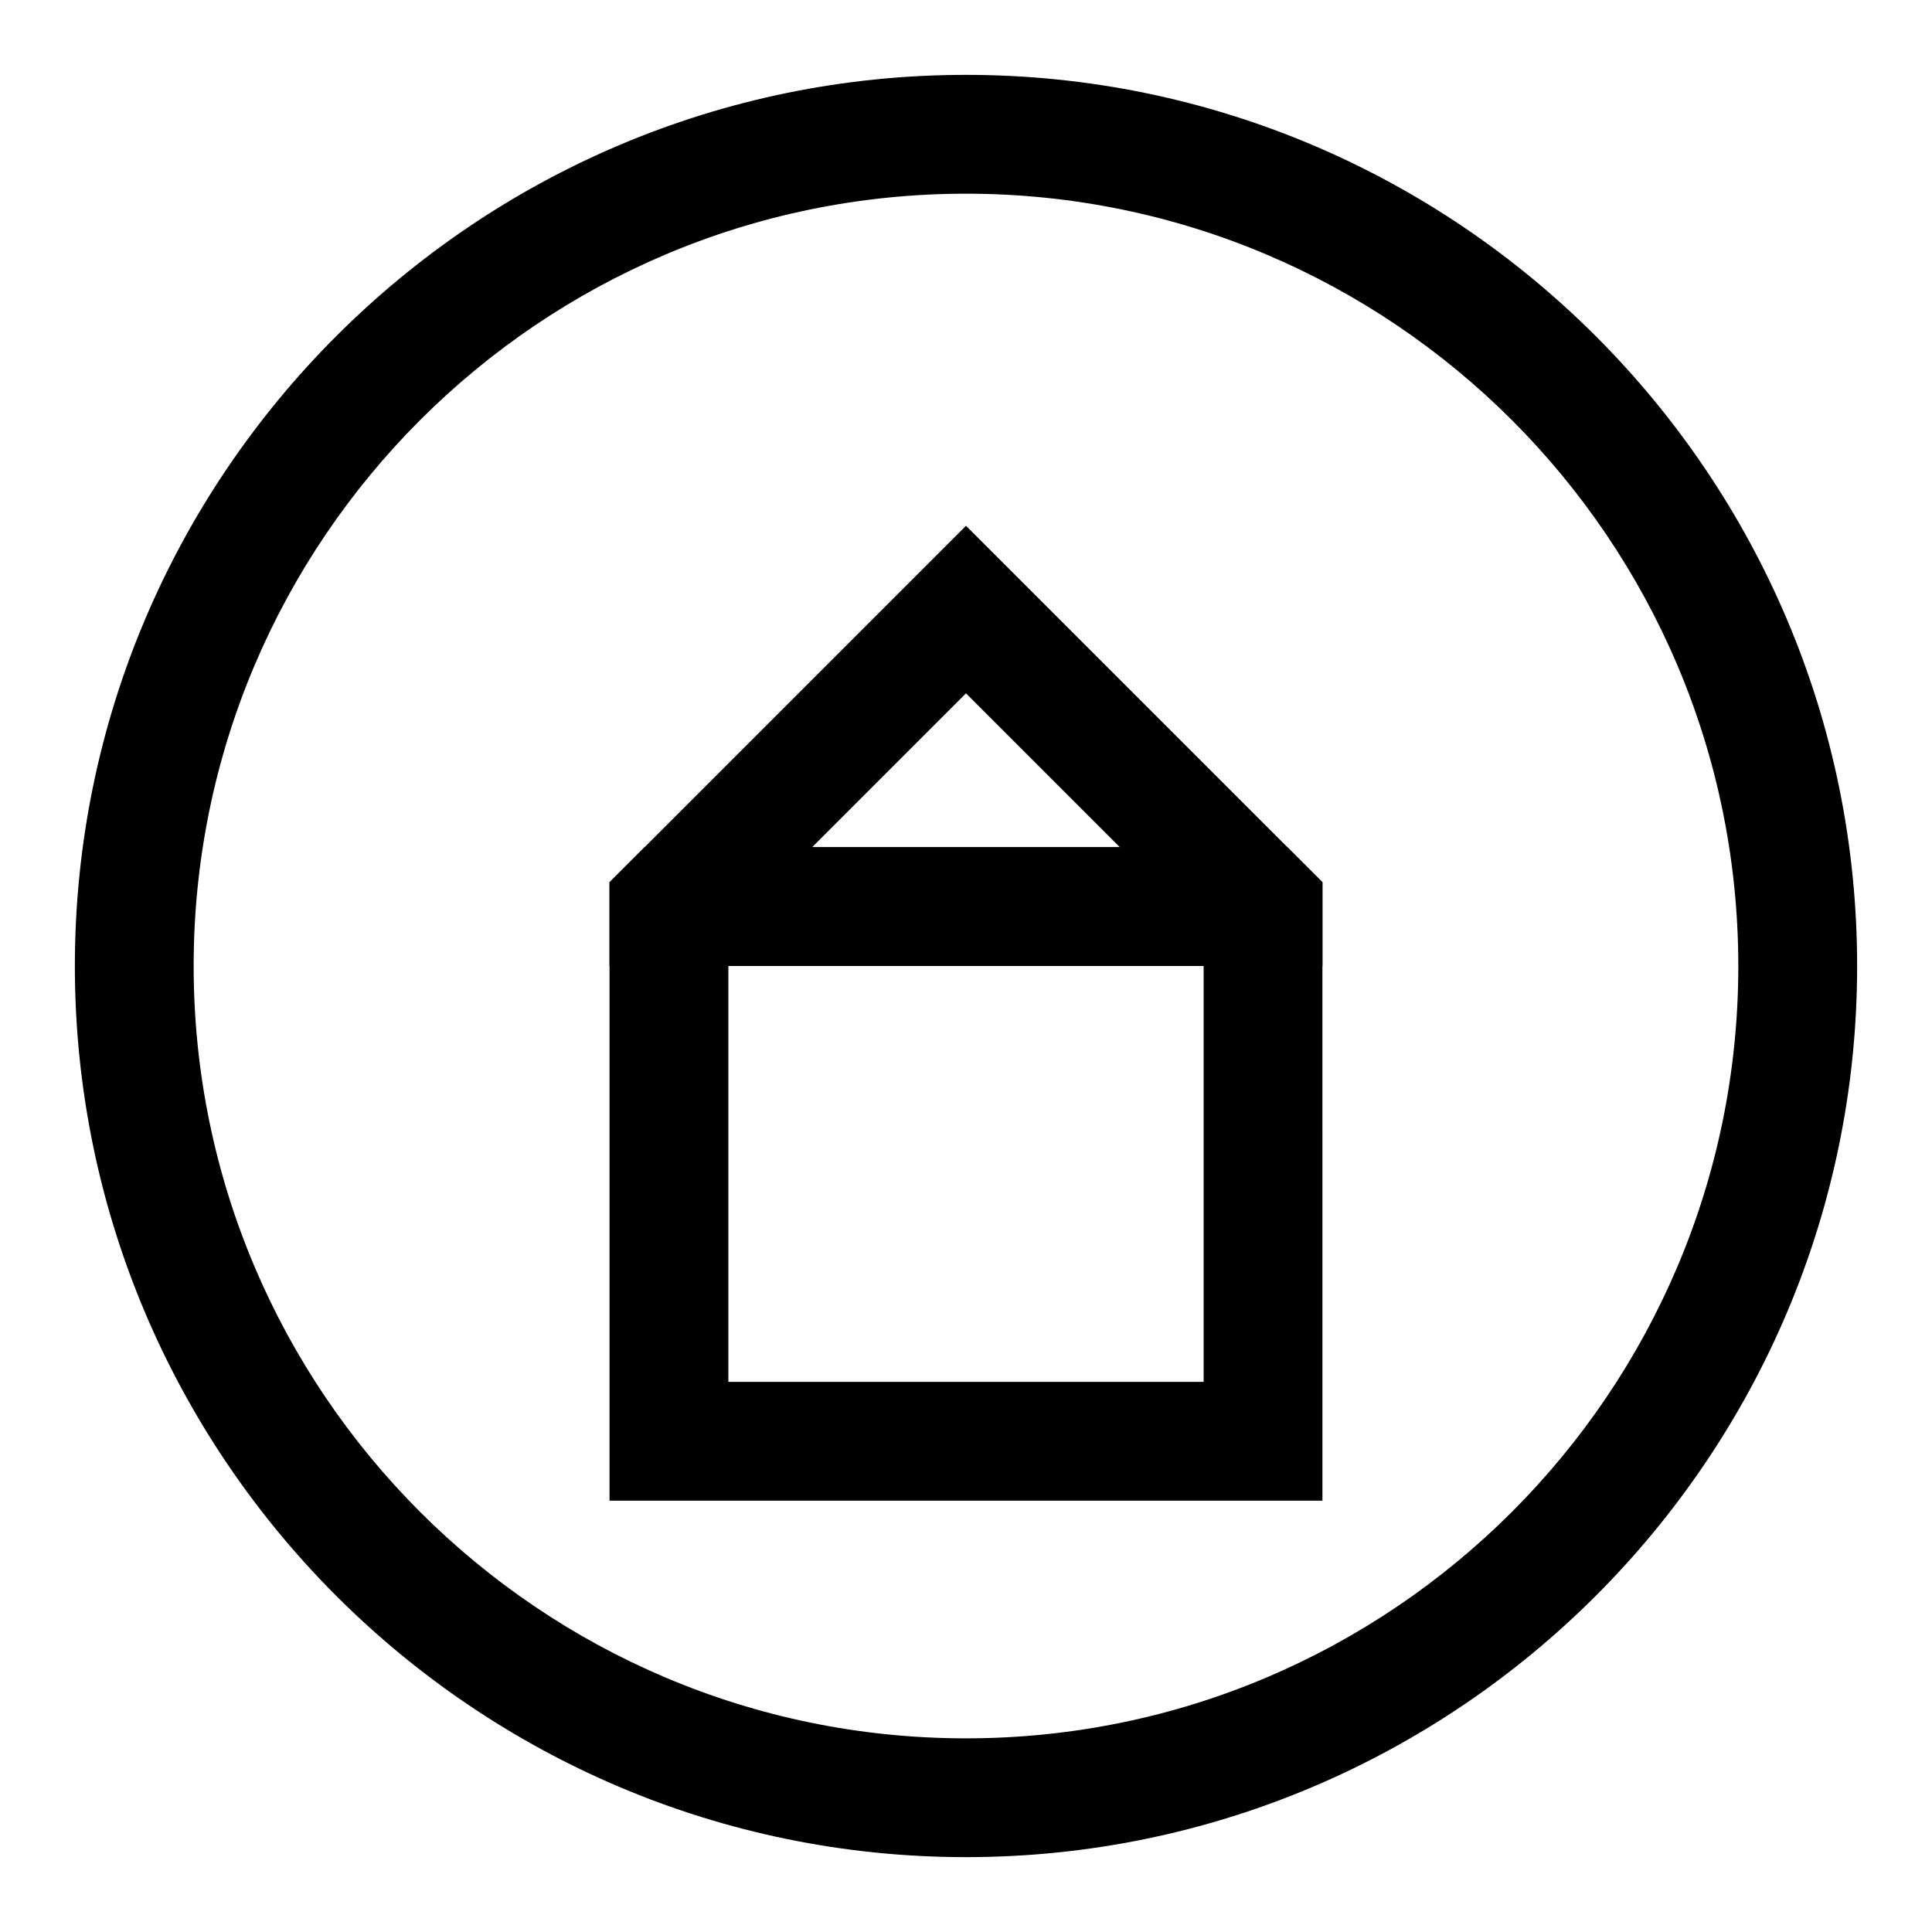 <?xml version="1.0" encoding="UTF-8"?>
<!-- Uploaded to: ICON Repo, www.iconrepo.com, Generator: ICON Repo Mixer Tools -->
<svg fill="#000000" width="800px" height="800px" version="1.1" viewBox="144 144 512 512" xmlns="http://www.w3.org/2000/svg">
 <g>
  <path d="m400 163.84c-130.2 0-236.16 105.96-236.16 236.16s105.96 236.16 236.16 236.16 236.16-105.96 236.16-236.16c0.004-130.2-105.95-236.16-236.16-236.16zm0 440.84c-112.89 0-204.68-91.789-204.68-204.67 0-112.89 91.789-204.68 204.68-204.68s204.67 91.789 204.67 204.67c0 112.89-91.789 204.68-204.67 204.68z"/>
  <path d="m485.17 368.51h-170.35l-9.289 9.289v163.89h188.93l-0.004-163.89zm-22.195 141.7h-125.95v-110.21h125.95z"/>
  <path d="m400 283.34-94.465 94.465v22.199h188.93v-22.199zm-40.777 85.176 40.777-40.777 40.777 40.777z"/>
 </g>
</svg>